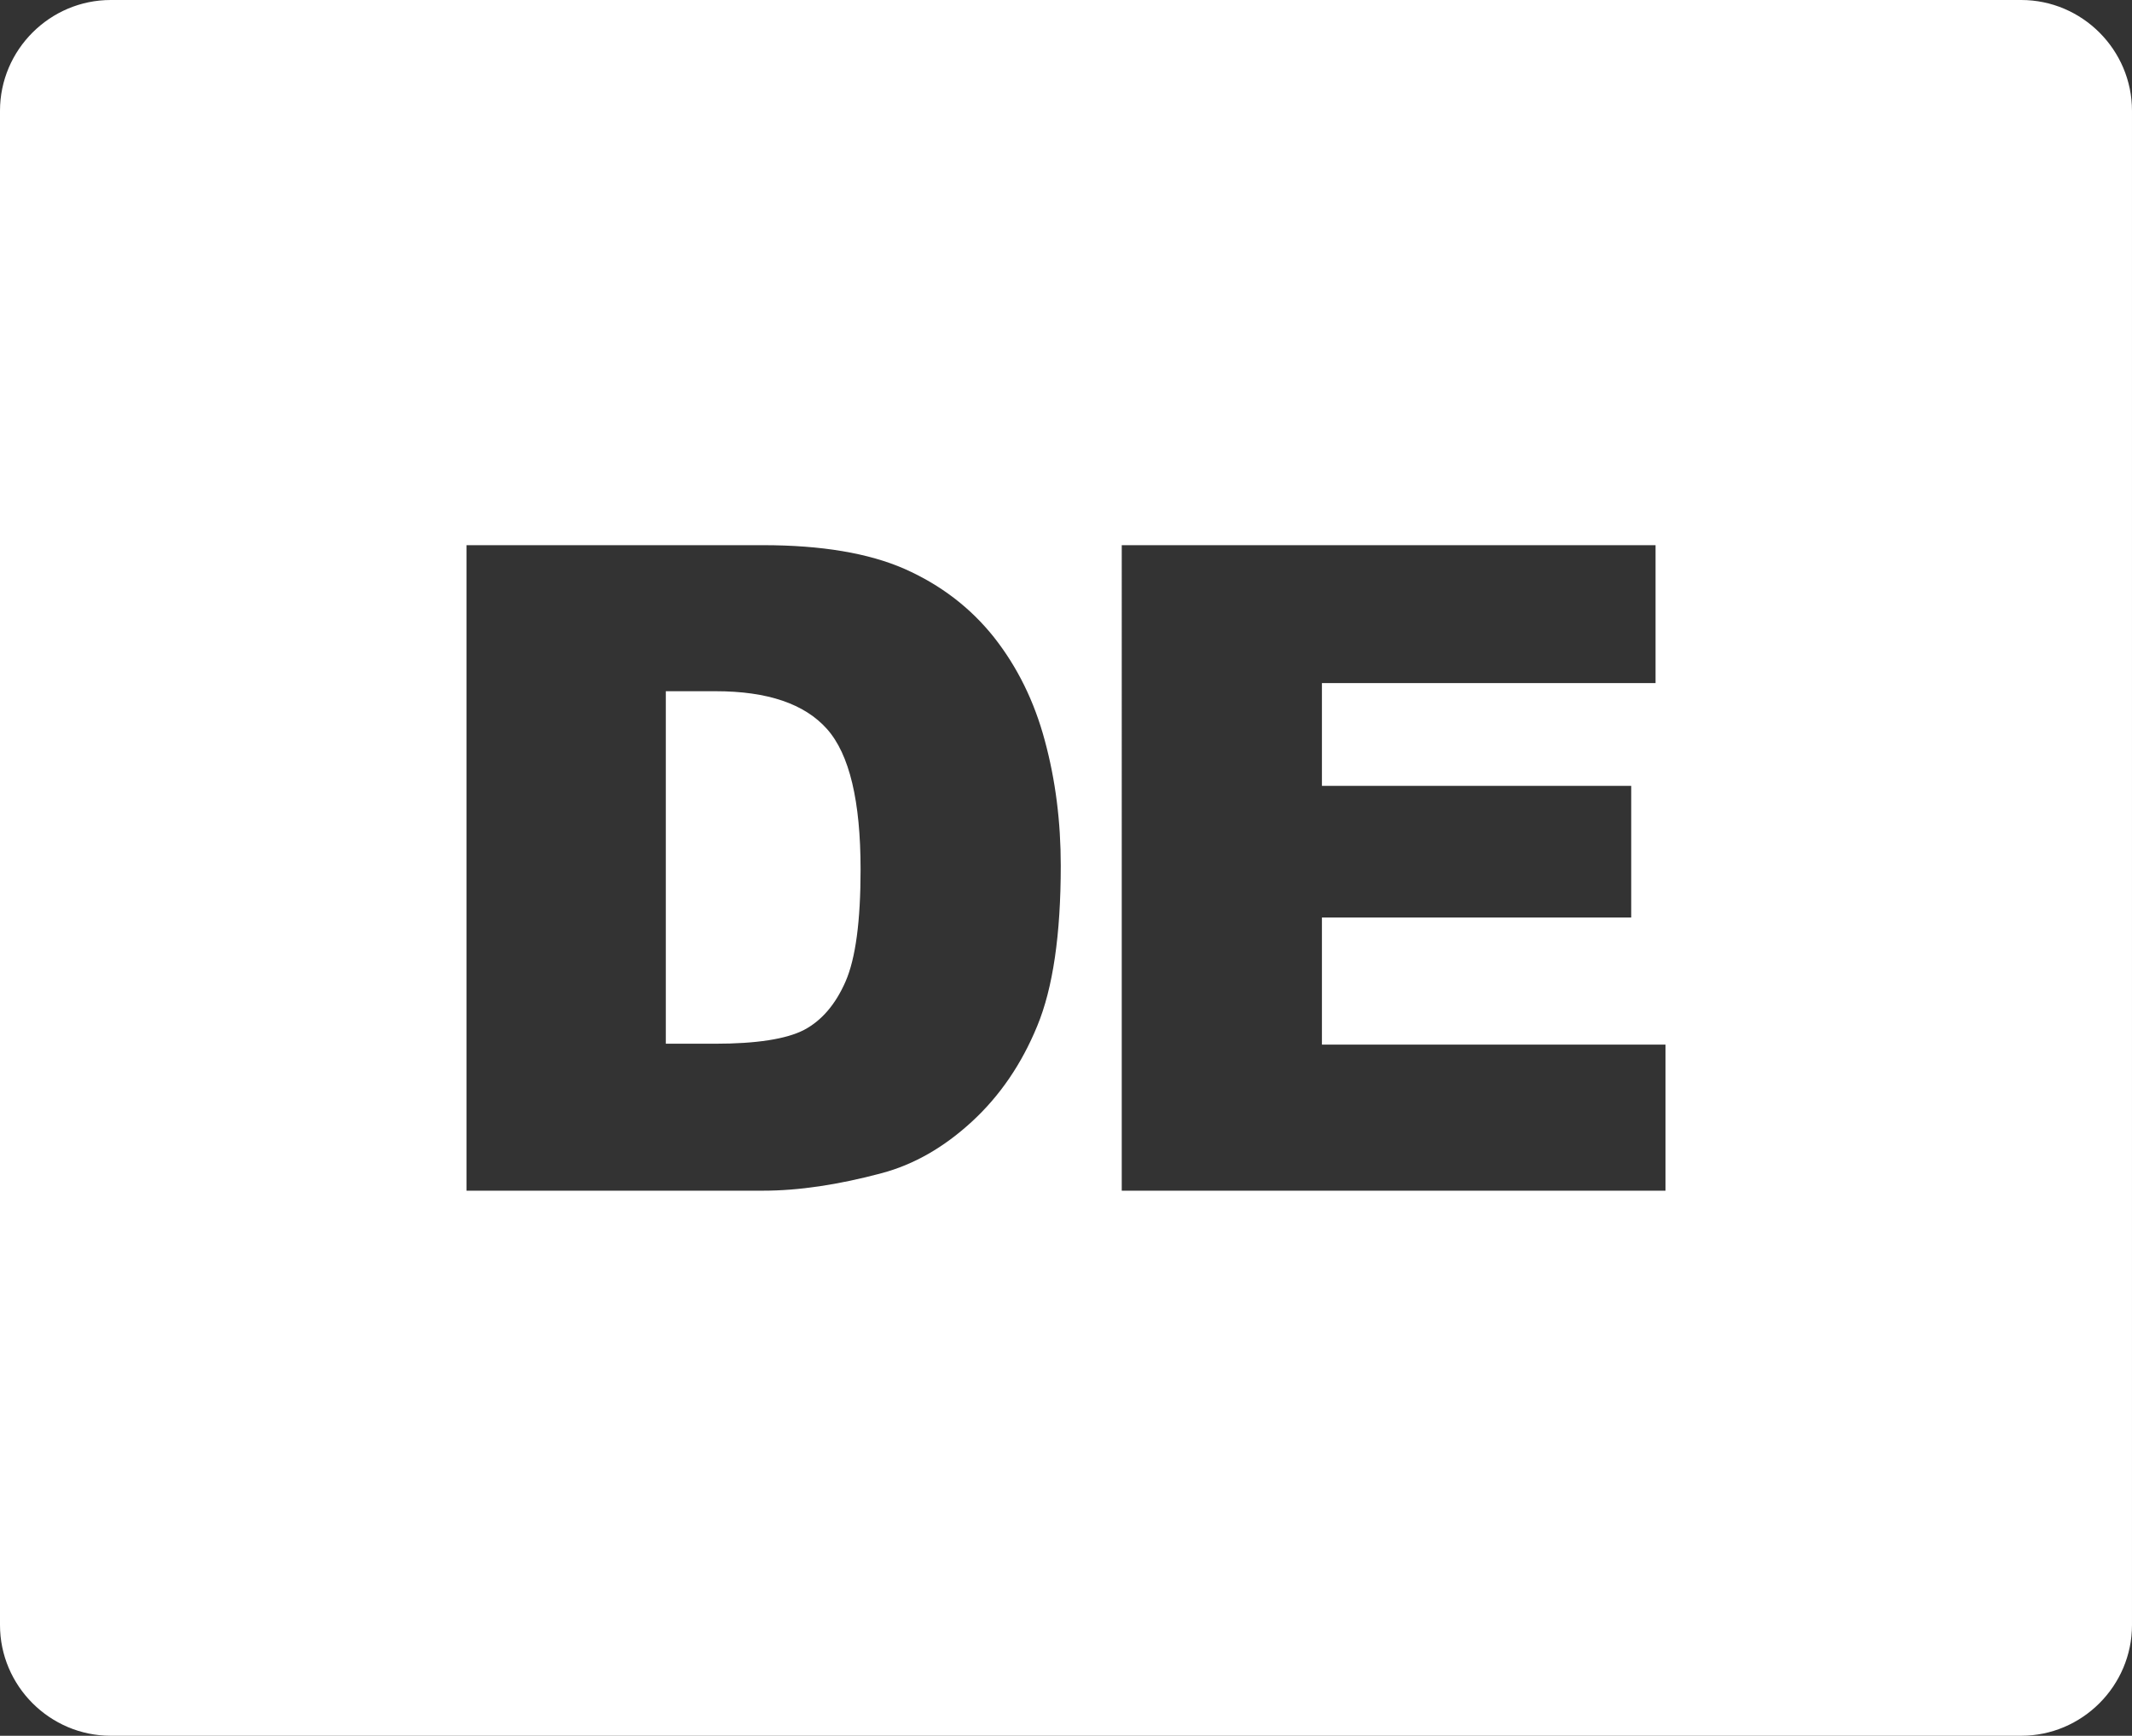 <svg xmlns="http://www.w3.org/2000/svg" viewBox="0 0 333334 271430" shape-rendering="geometricPrecision" text-rendering="geometricPrecision" image-rendering="optimizeQuality" fill="white" fill-rule="evenodd" clip-rule="evenodd"><rect x="0" y="0" width="333334" height="271430" fill="#333333" stroke="none"/><path d="M17320 0h298693c9527 0 17320 7797 17320 17320v236790c0 9523-7798 17320-17320 17320H17320C7797 271430 0 263636 0 254110V17320C0 7794 7793 0 17320 0zm55622 85251h46359c9117 0 16519 1245 22134 3713 5616 2491 10268 6039 13957 10667 3666 4652 6321 10033 7966 16189 1668 6156 2491 12665 2491 19549 0 10785-1222 19150-3689 25095-2444 5945-5851 10926-10221 14944s-9046 6696-14051 8036c-6838 1833-13041 2749-18586 2749H72943V85251zm31157 22839v55123h7660c6532 0 11185-728 13957-2162 2749-1457 4911-3971 6485-7566 1574-3619 2350-9446 2350-17529 0-10691-1739-17998-5240-21946-3501-3947-9305-5921-17411-5921h-7801zm71284-22839h83461v21570h-52163v16072h48356v20583h-48356v19878h53714v22839h-85012V85251z"/></svg>